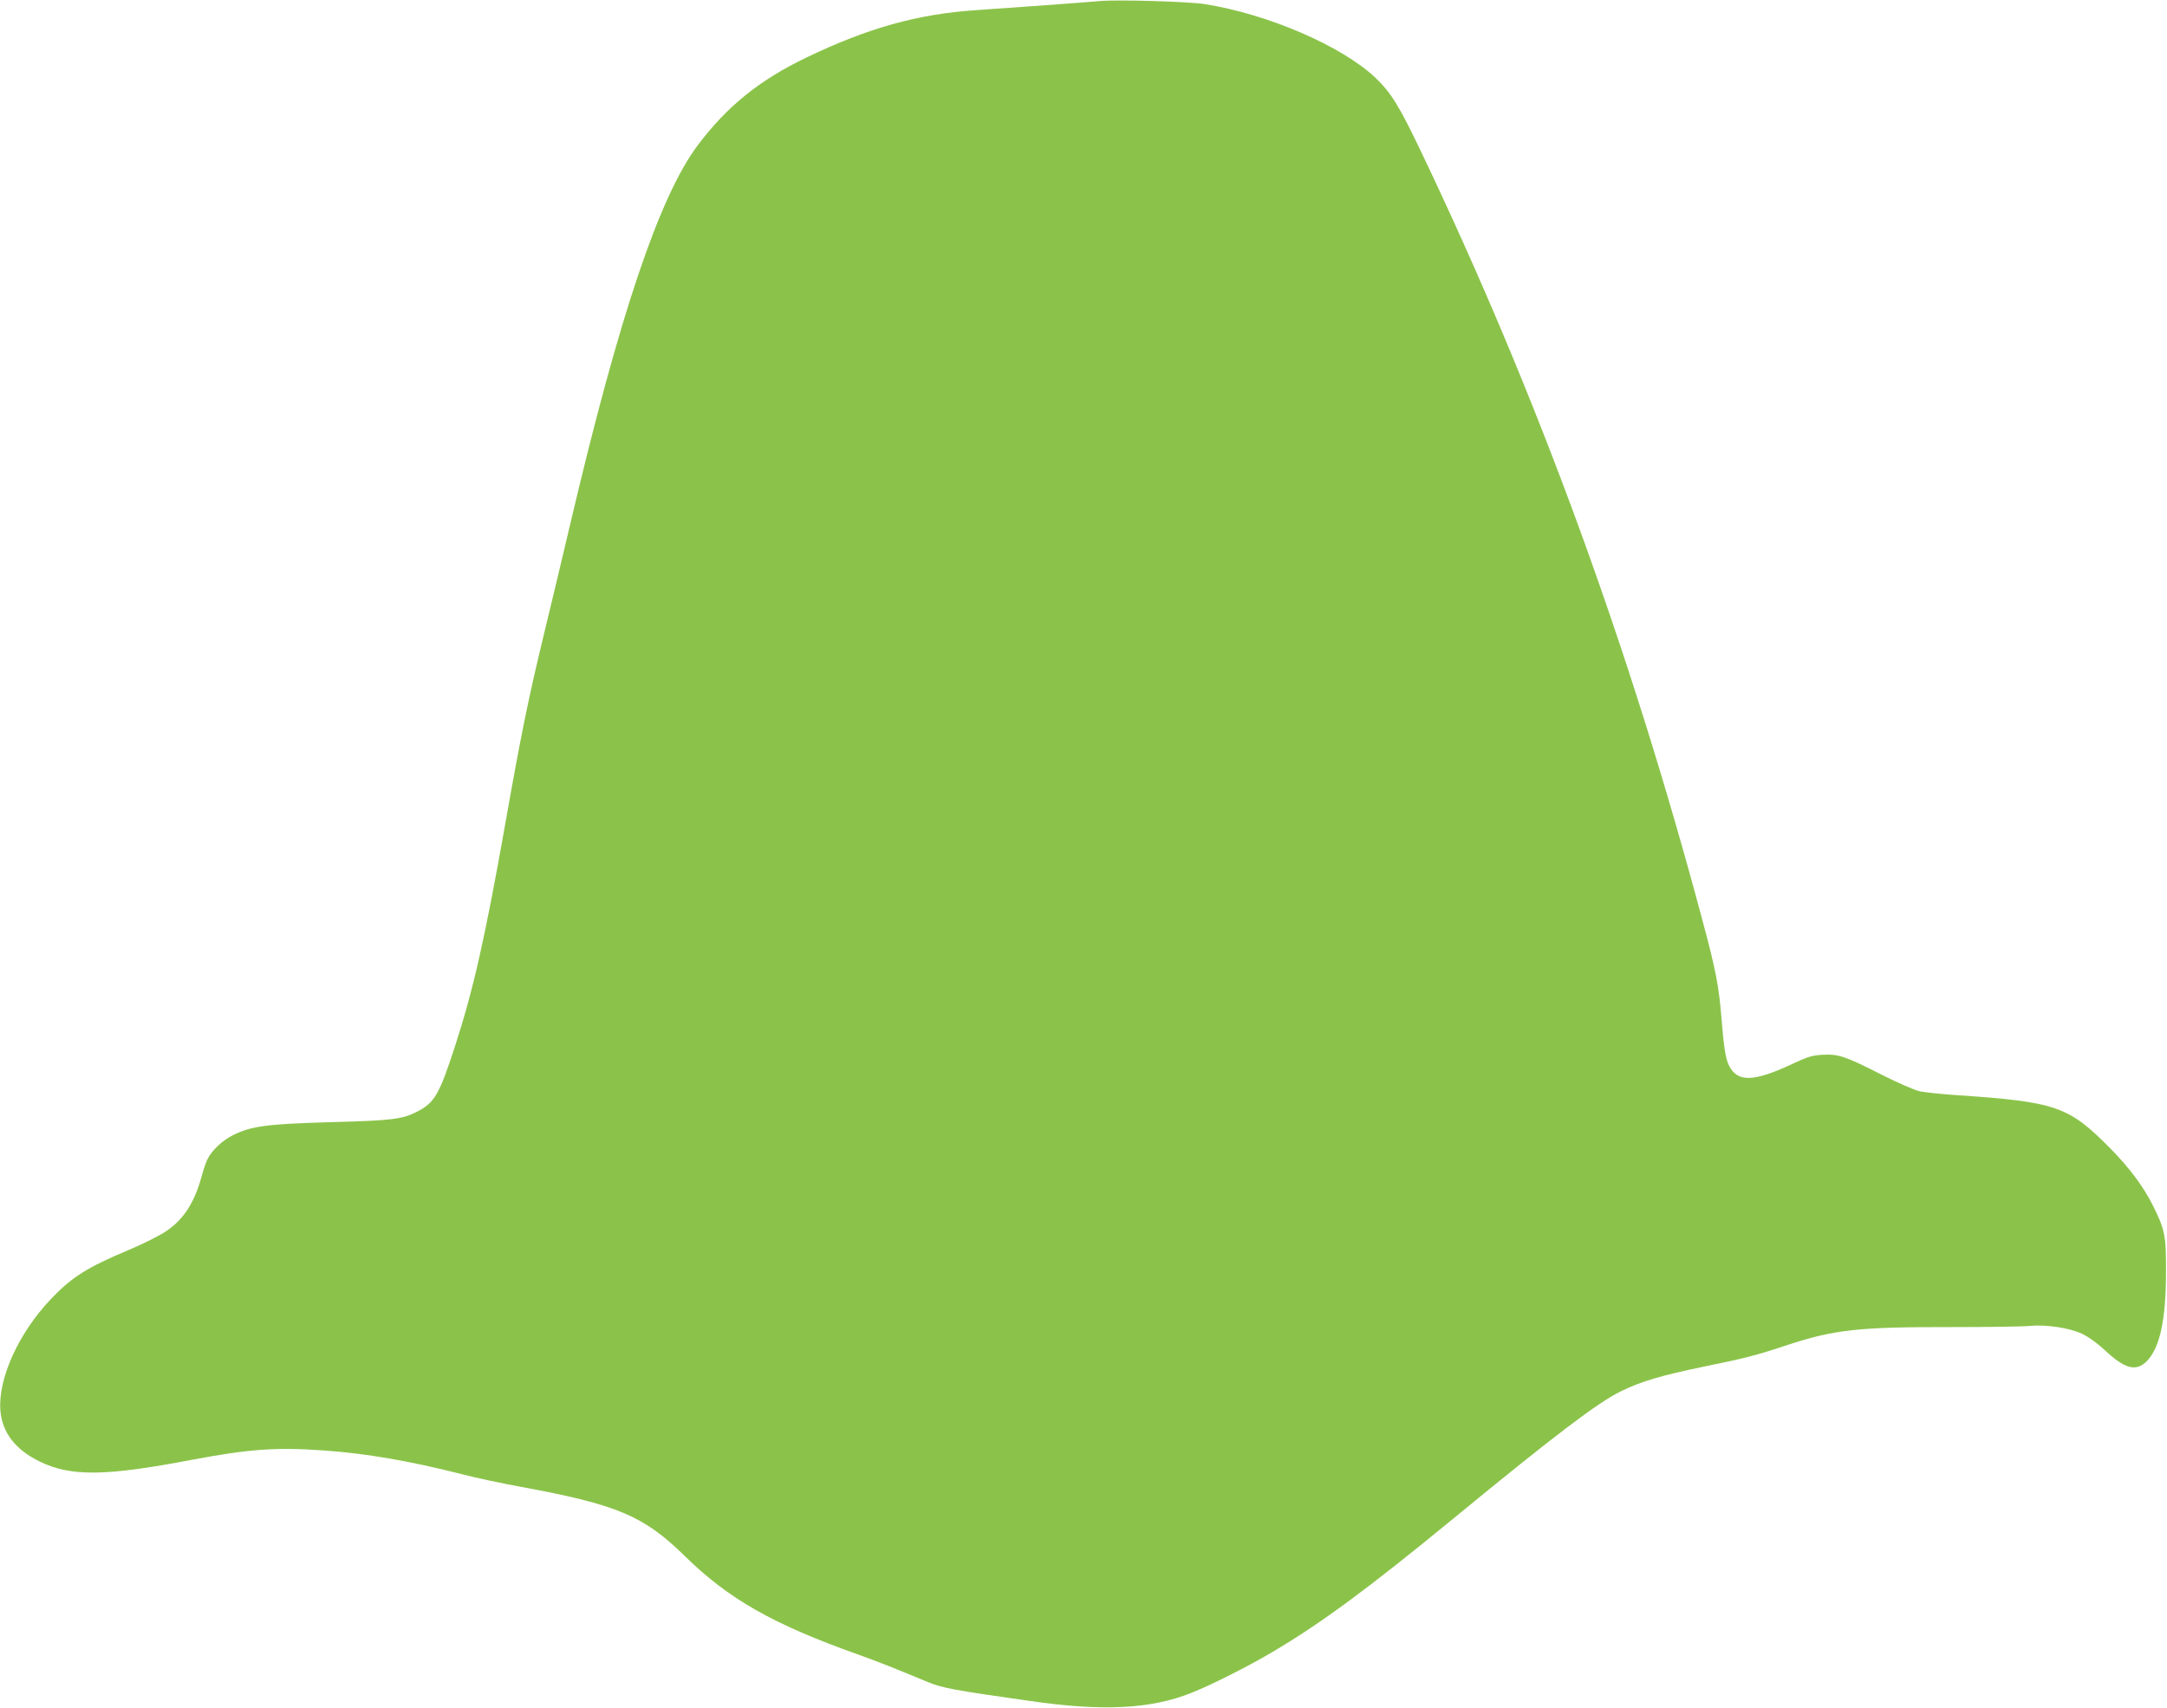 <?xml version="1.0" standalone="no"?>
<!DOCTYPE svg PUBLIC "-//W3C//DTD SVG 20010904//EN"
 "http://www.w3.org/TR/2001/REC-SVG-20010904/DTD/svg10.dtd">
<svg version="1.0" xmlns="http://www.w3.org/2000/svg"
 width="1280pt" height="1009pt" viewBox="0 0 1280 1009"
 preserveAspectRatio="xMidYMid meet">
<g transform="translate(0,1009) scale(0.1,-0.1)"
fill="#8bc34a" stroke="none">
<path d="M6500 10084 c-63 -6 -555 -42 -735 -54 -345 -23 -637 -105 -1000
-279 -279 -134 -471 -289 -645 -521 -225 -301 -462 -1004 -749 -2225 -44 -187
-116 -488 -160 -670 -91 -377 -134 -588 -226 -1110 -120 -677 -189 -983 -297
-1315 -94 -290 -121 -336 -228 -390 -85 -43 -150 -51 -505 -60 -378 -11 -472
-23 -581 -78 -61 -31 -121 -87 -148 -140 -9 -17 -25 -65 -37 -109 -41 -149
-105 -248 -207 -317 -37 -25 -135 -75 -219 -110 -250 -105 -340 -162 -465
-294 -189 -200 -309 -466 -296 -653 10 -132 87 -233 232 -304 184 -90 387 -88
900 10 340 64 497 75 781 55 252 -18 505 -62 813 -140 83 -22 241 -55 350 -75
566 -104 724 -171 963 -405 262 -258 525 -407 1029 -586 117 -42 208 -78 410
-162 85 -35 146 -47 604 -112 429 -62 712 -48 951 47 119 47 337 157 477 240
290 171 564 373 1073 791 601 494 854 686 990 752 120 59 241 94 487 145 245
50 312 67 486 125 283 94 430 110 967 109 226 0 440 3 476 7 94 9 231 -11 306
-46 37 -17 90 -55 131 -93 123 -116 188 -133 252 -70 78 79 114 245 114 528 1
214 -6 249 -76 390 -57 114 -138 223 -253 340 -247 250 -319 275 -915 315 -85
6 -180 16 -210 22 -31 7 -130 50 -225 98 -214 109 -255 123 -348 118 -61 -3
-89 -11 -182 -55 -227 -106 -321 -108 -371 -11 -20 39 -31 102 -44 263 -16
204 -34 300 -112 590 -433 1623 -977 3110 -1663 4547 -131 274 -178 350 -271
439 -199 188 -635 376 -1009 435 -96 15 -513 27 -615 18z"/>
</g>
</svg>
